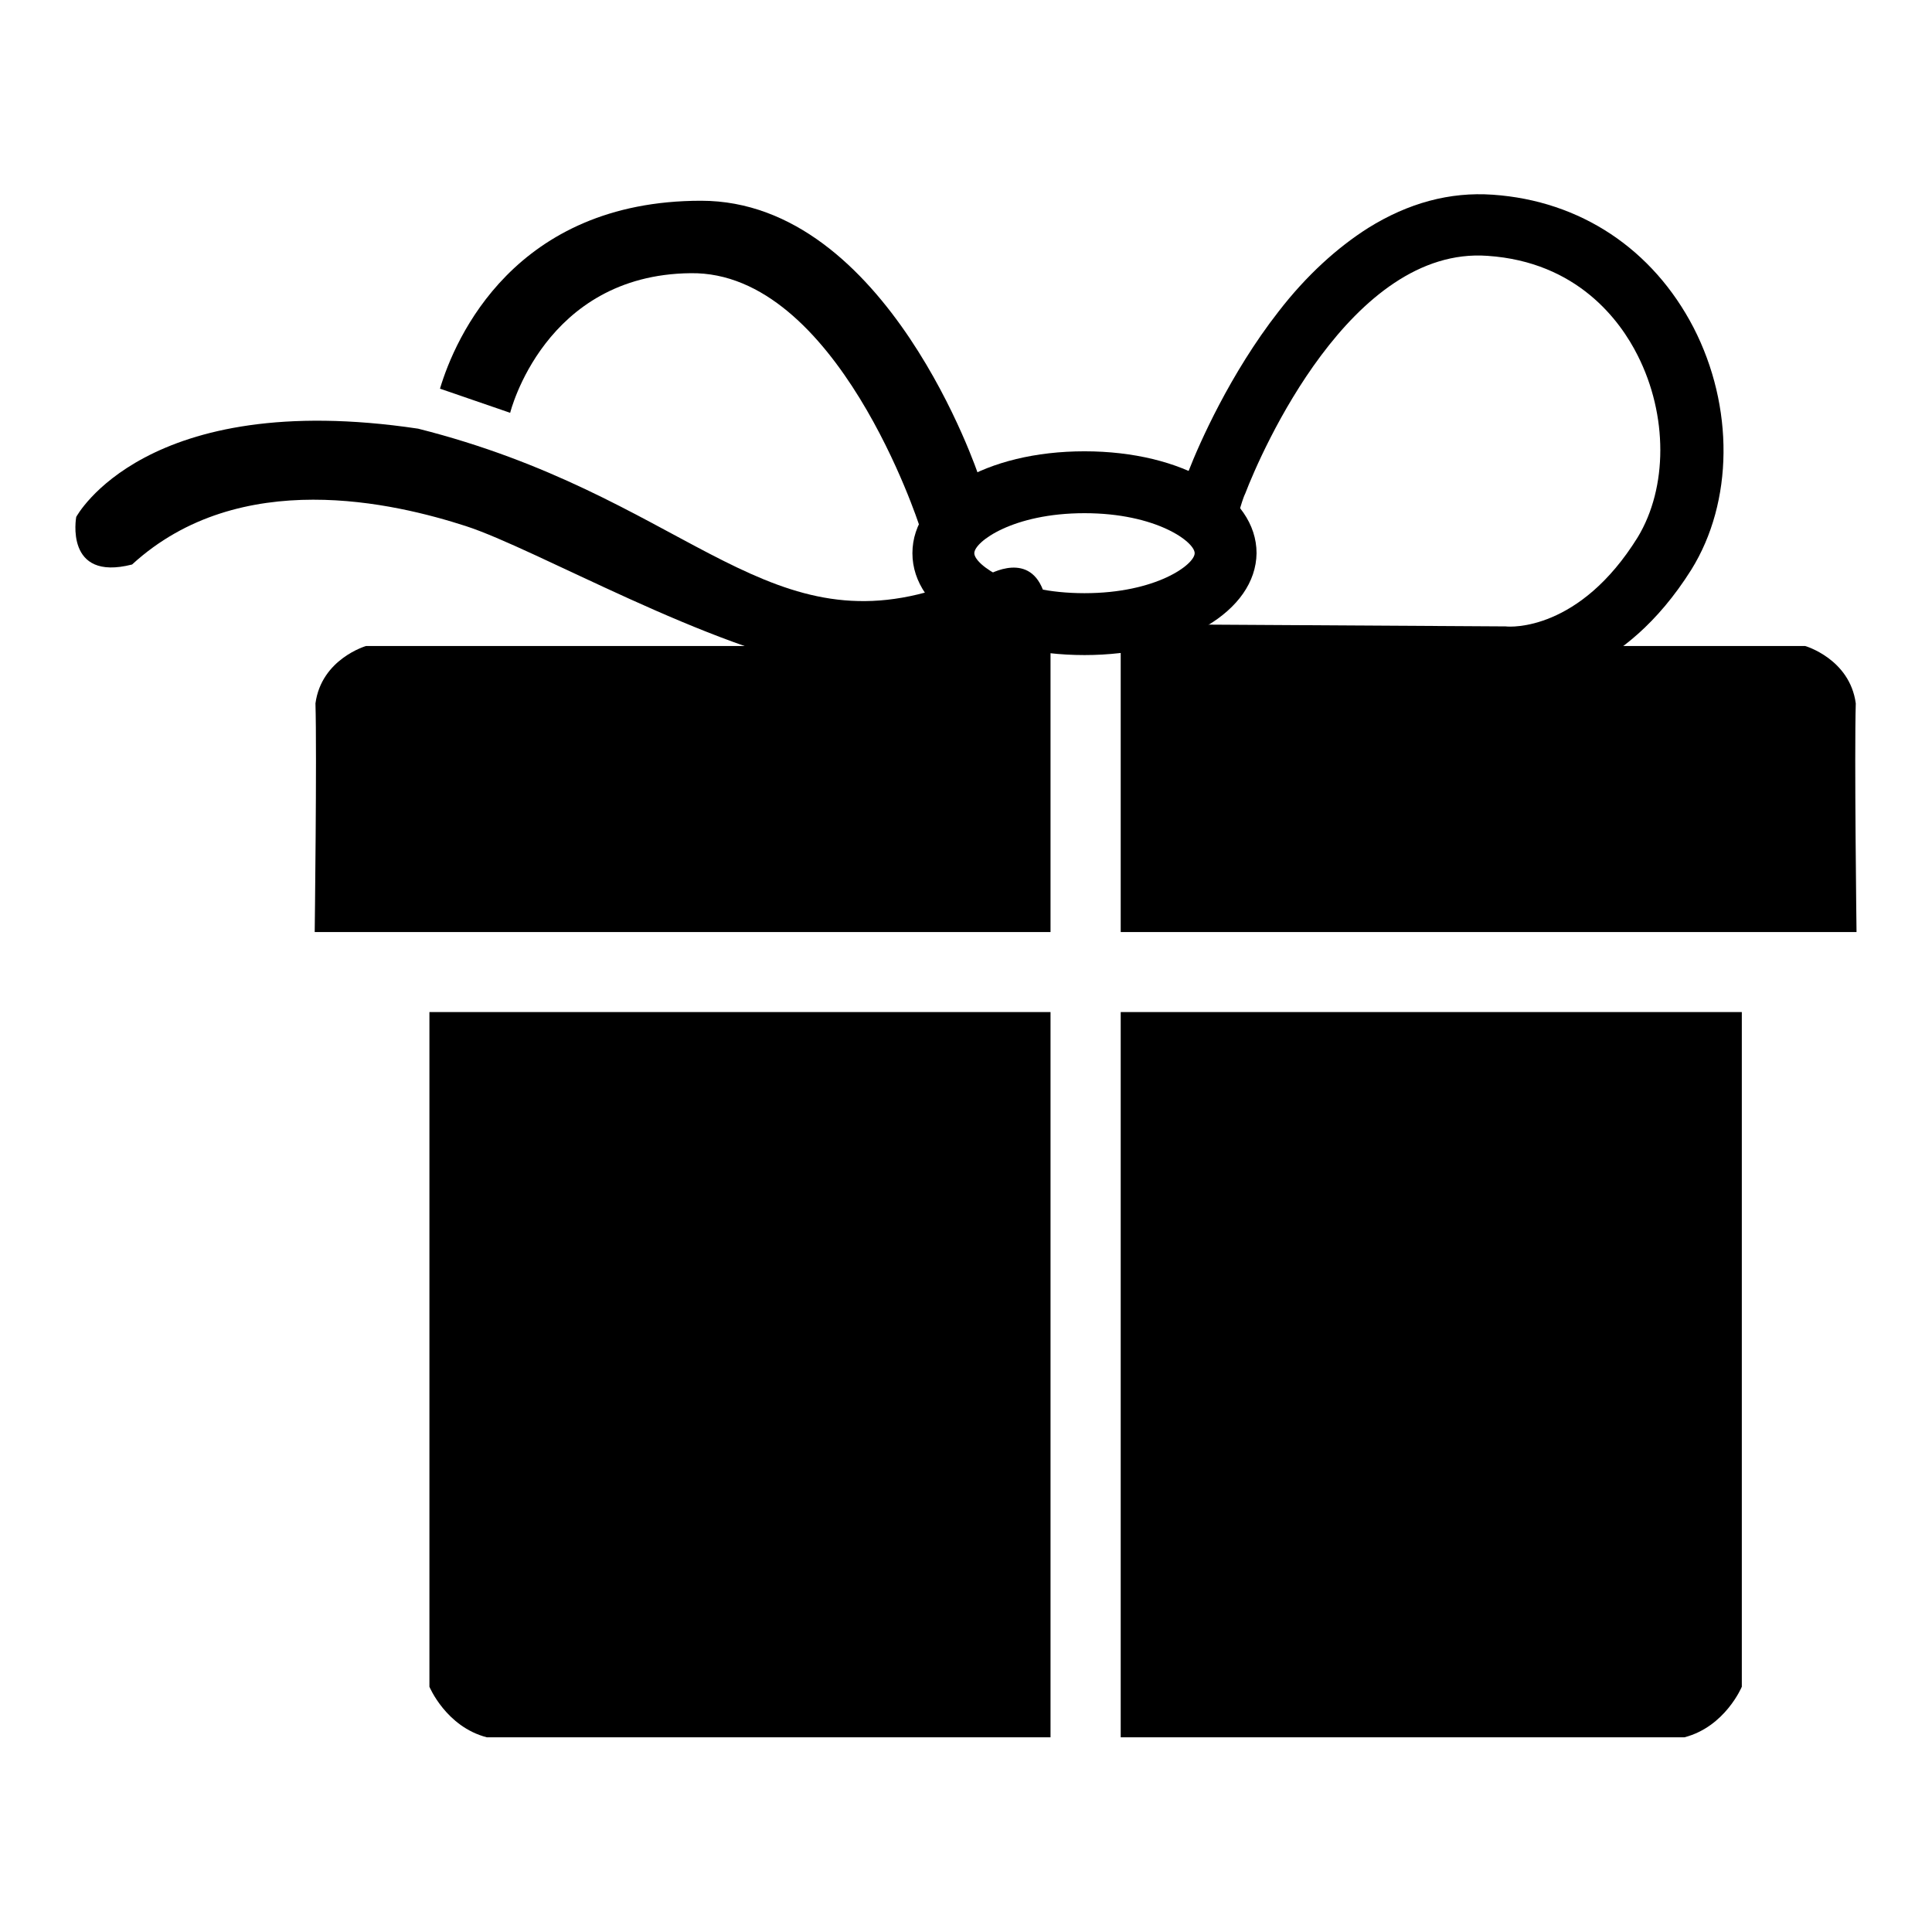 <?xml version="1.0" encoding="utf-8"?>
<!-- Svg Vector Icons : http://www.onlinewebfonts.com/icon -->
<!DOCTYPE svg PUBLIC "-//W3C//DTD SVG 1.1//EN" "http://www.w3.org/Graphics/SVG/1.1/DTD/svg11.dtd">
<svg version="1.1" xmlns="http://www.w3.org/2000/svg" xmlns:xlink="http://www.w3.org/1999/xlink" x="0px" y="0px" viewBox="0 0 256 256" enable-background="new 0 0 256 256" xml:space="preserve">
<g><g><path fill="#000000" d="M41.7,123.5h97.5V85.6H48.5c0,0-5.9,1.7-6.7,7.6C42,99.9,41.7,123.5,41.7,123.5z"/><path fill="#000000" d="M56.9,134.2v89.3c0,0,2.2,5.3,7.6,6.7c6.5,0,74.7,0,74.7,0v-96.1H56.9z"/><path fill="#000000" d="M246,123.5h-97.5V85.6h90.7c0,0,5.9,1.7,6.7,7.6C245.7,99.9,246,123.5,246,123.5z"/><path fill="#000000" d="M230.8,134.2v89.3c0,0-2.2,5.3-7.6,6.7c-6.5,0-74.7,0-74.7,0v-96.1H230.8z"/><path fill="#000000" d="M10.1,68.5c0,0,9.1-17.1,45.3-11.7c34.9,8.8,45.4,28.3,68.3,21.4c12.2,2.1,17.7,4.6,17.7,4.6s-14.9,8.5-31.2,5.9c-16.1-2.6-39.2-16-48.5-19c-9.3-3-29.9-8-44.2,5.1C8.5,77.1,10.1,68.5,10.1,68.5z"/><path fill="#000000" d="M143.7,86.8c-13,0-22.8-5.8-22.8-13.5c0-7.7,9.8-13.5,22.8-13.5c13,0,22.8,5.8,22.8,13.5C166.4,81,156.6,86.8,143.7,86.8z M143.7,68c-9.5,0-14.6,3.8-14.6,5.3s5.1,5.3,14.6,5.3c9.5,0,14.6-3.8,14.6-5.3S153.2,68,143.7,68z"/><path fill="#000000" d="M67.6,54.7c0,0,4.5-18.3,23.9-18.5c19.4-0.3,30.3,33.4,30.3,33.4l7.9-6.5c0,0-12.1-36.5-36.8-36.5c-24.7,0-32.6,18.2-34.6,24.9C67.6,54.7,67.6,54.7,67.6,54.7z"/><path fill="#000000" d="M199.9,91.1c-0.5,0-0.8,0-1.1,0L149,90.8l0-8.1l50.3,0.3l0.2,0c0.7,0.1,9.8,0.6,17.5-11.8c4-6.6,4-16.2,0-24.1c-2.3-4.6-8-12.4-19.9-13.2c-18.1-1.3-30,26-32.1,31.5c-0.3,0.6-0.6,1.7-0.7,2l-7.7-2.6c0,0,0.5-1.4,0.9-2.4c1.4-3.6,5.5-12.9,11.9-21.1c3.7-4.8,7.8-8.5,11.9-11.1c5.3-3.3,10.8-4.8,16.5-4.4c11.6,0.8,21.2,7.2,26.6,17.6c5.4,10.5,5.3,23.1-0.3,32.1C215.1,89.8,203.8,91.1,199.9,91.1z"/><path fill="#000000" d="M130.5,76.4c0,0,5.3-3.4,7.5,1.3c2.2,4.7-3.8,2.2-3.8,2.2L130.5,76.4z"/></g></g>
</svg>